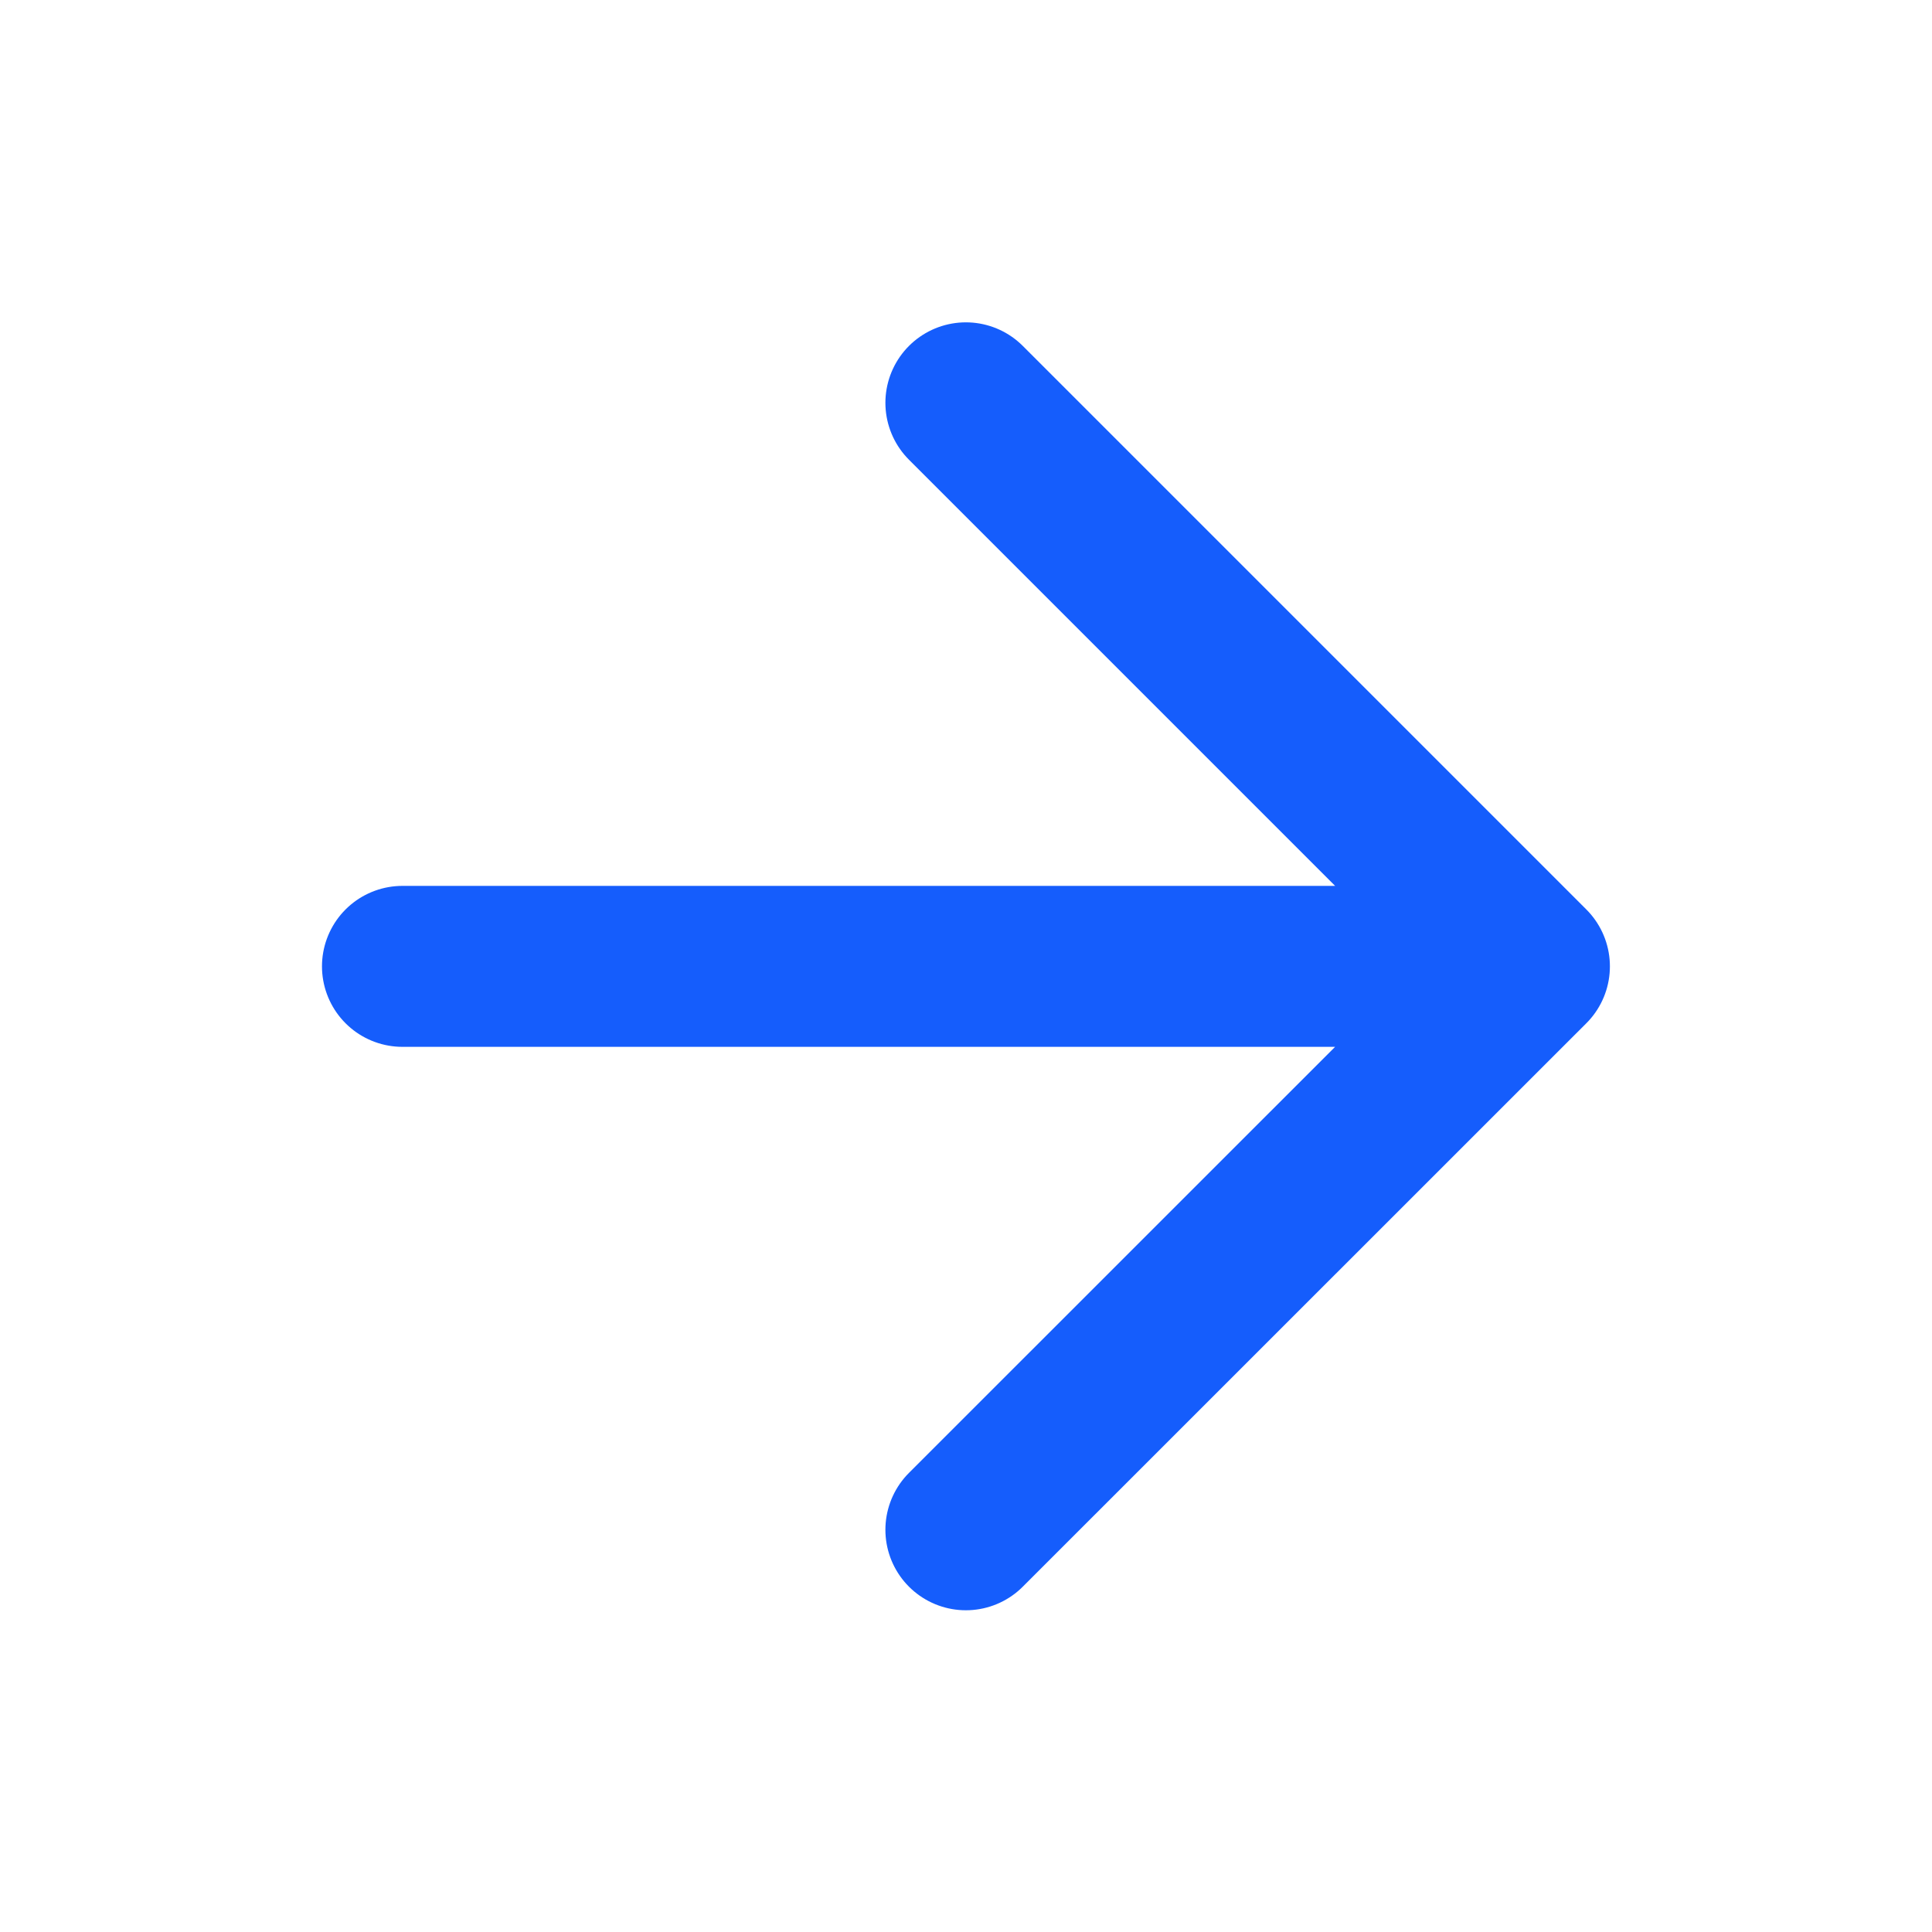 <?xml version="1.0" encoding="utf-8"?>
<svg xmlns="http://www.w3.org/2000/svg" fill="none" height="100%" overflow="visible" preserveAspectRatio="none" style="display: block;" viewBox="0 0 16 16" width="100%">
<g id="lucide/arrow-right">
<path d="M3.333 8.003H12.666M12.666 8.003L7.999 3.336M12.666 8.003L7.999 12.669" id="Vector" stroke="#155DFC" stroke-linecap="round" stroke-linejoin="round" stroke-width="1.333"/>
</g>
</svg>